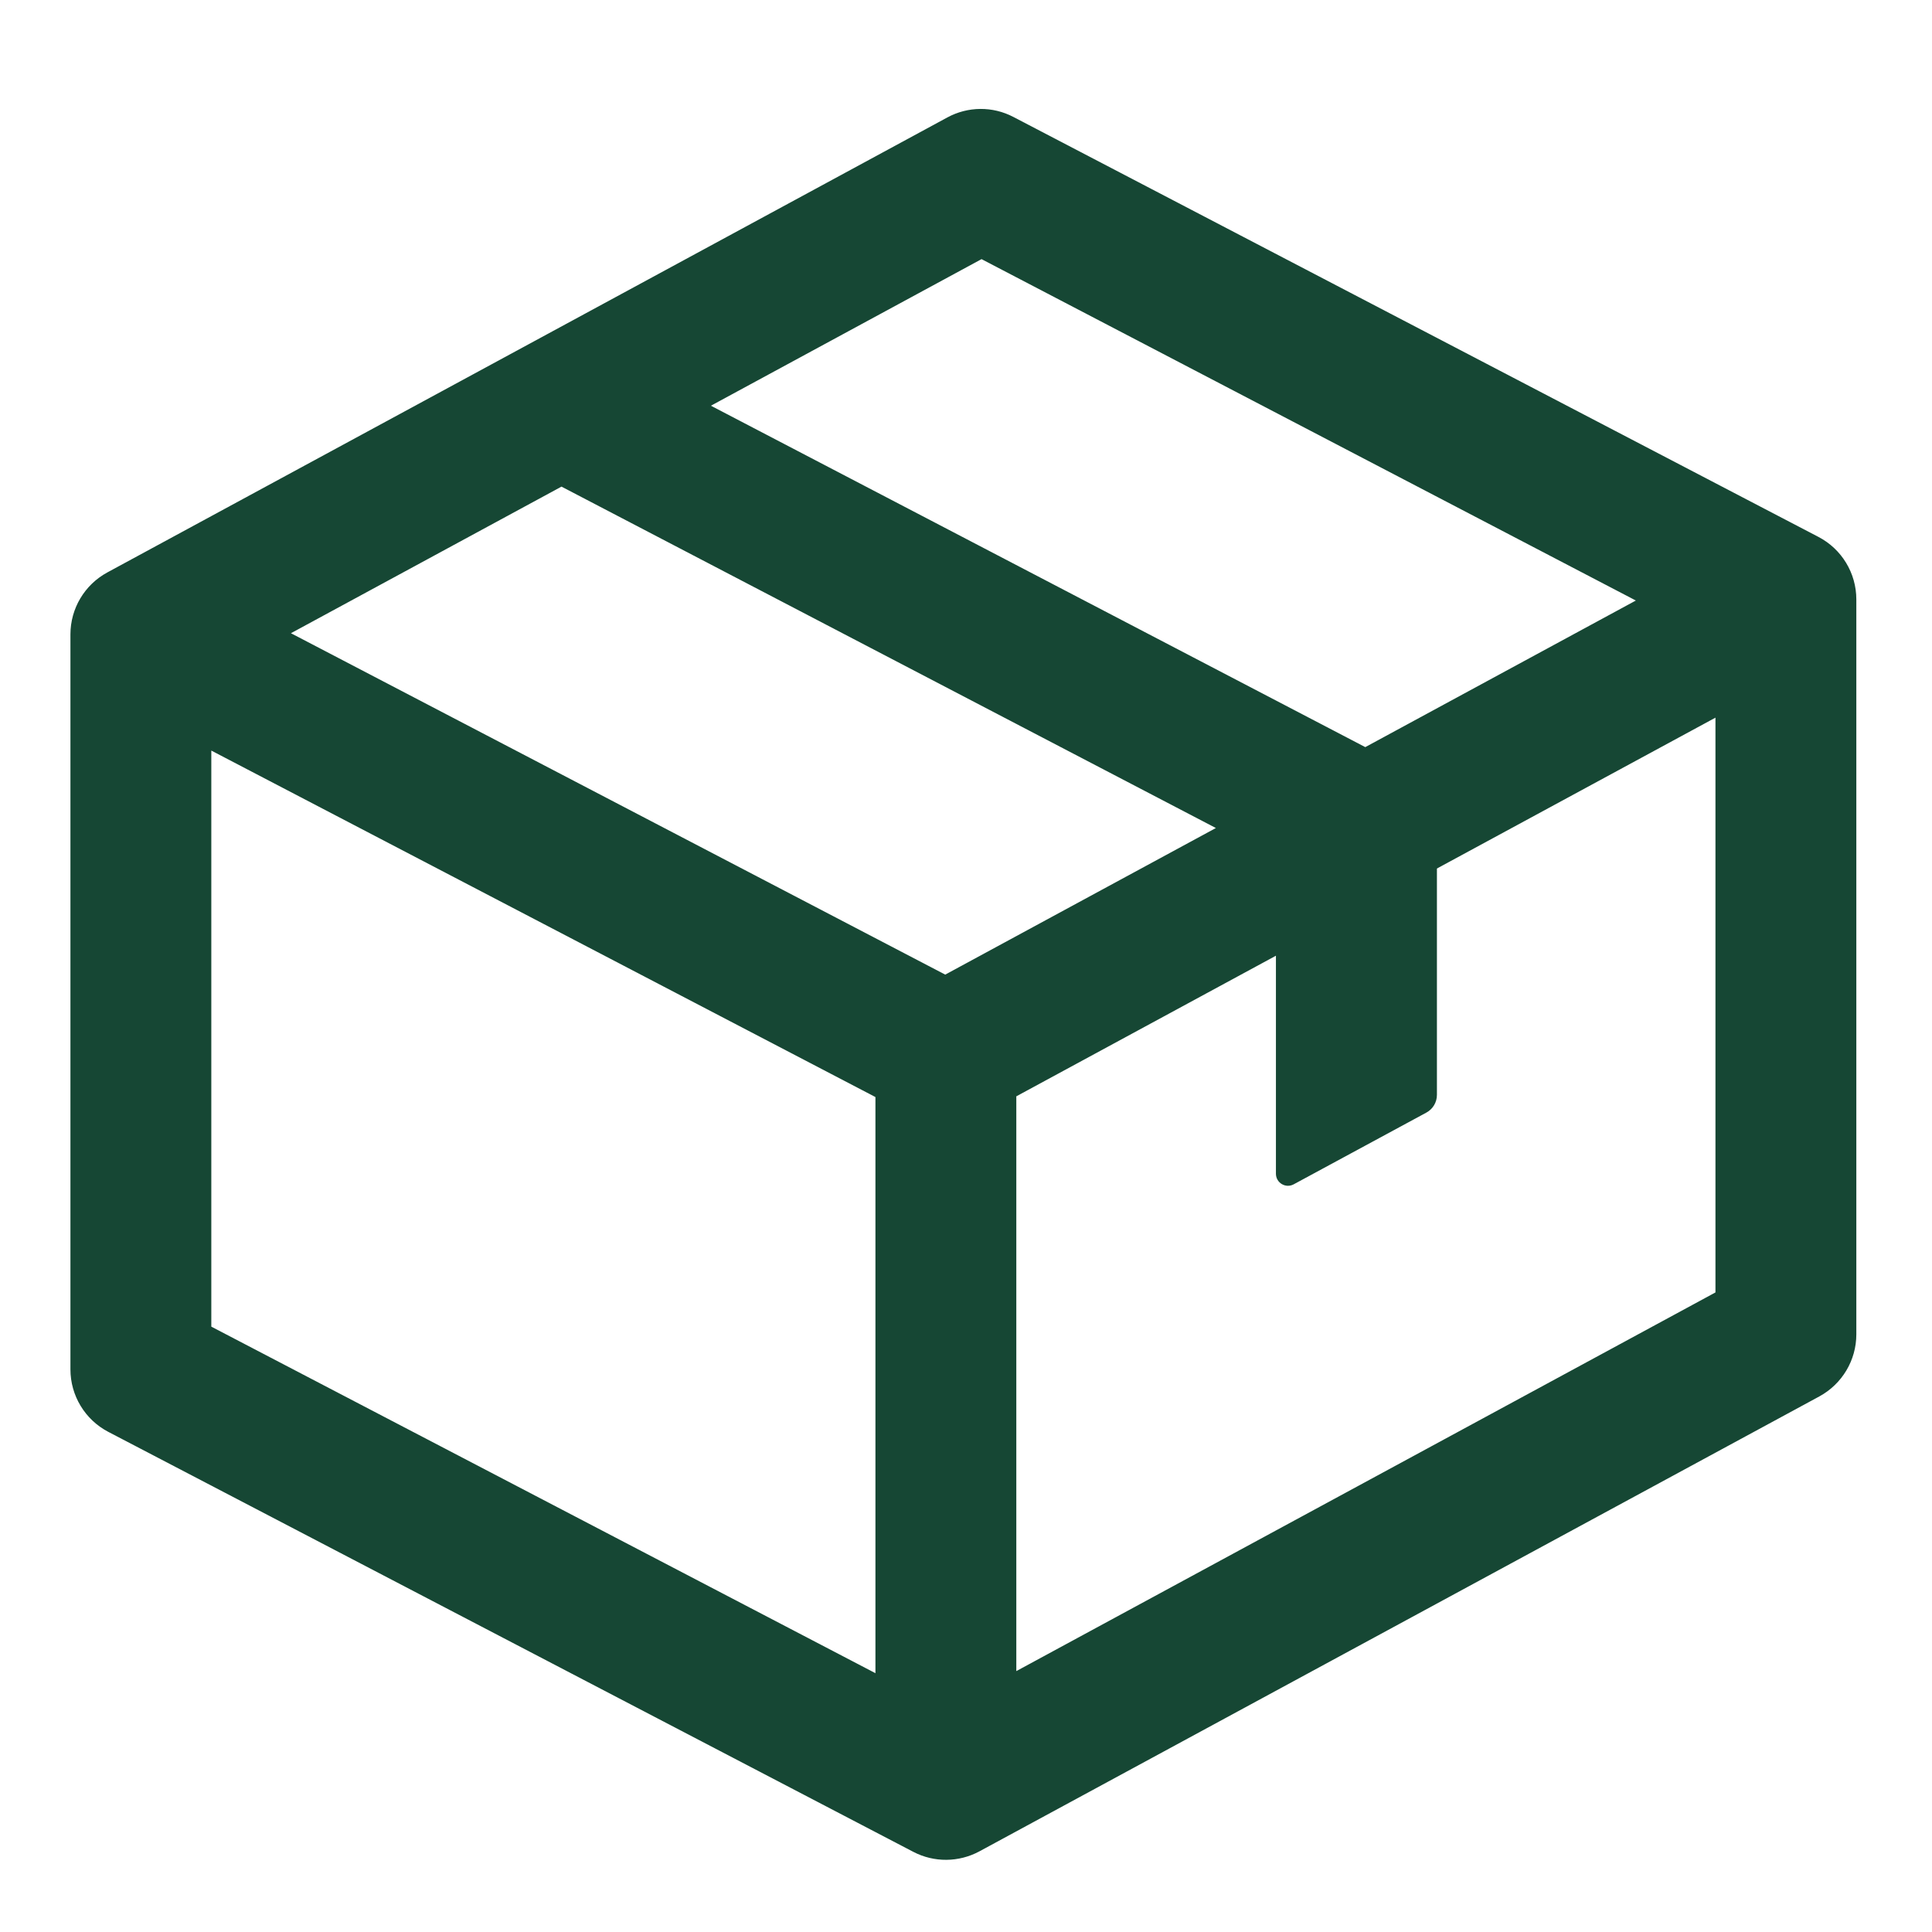 <?xml version="1.0" encoding="UTF-8"?> <svg xmlns="http://www.w3.org/2000/svg" width="24" height="24" viewBox="0 0 24 24" fill="none"><path fill-rule="evenodd" clip-rule="evenodd" d="M11.768 1.459C12.024 1.32 12.332 1.318 12.589 1.453L22.59 6.67C22.879 6.821 23.06 7.12 23.06 7.446V16.576C23.06 16.897 22.884 17.192 22.602 17.346L12.167 22.998C11.911 23.136 11.603 23.139 11.345 23.004L1.345 17.787C1.056 17.636 0.875 17.337 0.875 17.011V7.88C0.875 7.559 1.051 7.264 1.333 7.111L11.768 1.459ZM12.193 3.219L8.831 5.04L16.96 9.281L20.321 7.46L12.193 3.219ZM21.31 8.915L12.625 13.619V20.759L21.31 16.055V8.915ZM10.875 20.785V13.628L2.625 9.324V16.48L10.875 20.785ZM3.614 7.866L11.742 12.107L15.104 10.286L6.975 6.045L3.614 7.866Z" fill="#164734"></path><path d="M15.85 11.832L17.85 10.75V13.601C17.85 13.693 17.8 13.777 17.719 13.821L16.071 14.712C15.971 14.766 15.85 14.694 15.85 14.58V11.832Z" fill="#164734"></path></svg> 